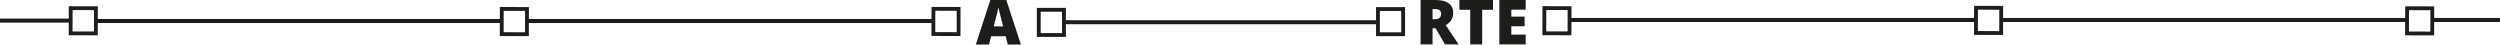 <svg xmlns="http://www.w3.org/2000/svg" width="1235.281" height="22.009" viewBox="0 0 1235.281 22.009">
  <g id="arte-L" transform="translate(-41.121 -53.263)">
    <rect id="Rectángulo_6" data-name="Rectángulo 6" width="12.453" height="12.453" transform="translate(76.052 57.287) rotate(0.12)" fill="none" stroke="#1d1d1b" stroke-miterlimit="10" stroke-width="1.89"/>
    <g id="Grupo_17" data-name="Grupo 17">
      <path id="Trazado_151" data-name="Trazado 151" d="M748.966,67.22V75.2h-5.923V53.277h7.183q8.934,0,8.935,6.477a6.471,6.471,0,0,1-3.718,5.891l6.384,9.551H755.11l-4.645-7.976h-1.5Zm0-4.454h1.107q3.108,0,3.1-2.742,0-2.265-3.045-2.263h-1.167v5Z" fill="#1d1d1b"/>
      <path id="Trazado_152" data-name="Trazado 152" d="M773.491,75.2H767.57V58.121h-5.354V53.277h16.612v4.844h-5.337V75.2Z" fill="#1d1d1b"/>
      <path id="Trazado_153" data-name="Trazado 153" d="M794.976,75.2H781.963V53.277h13.013v4.751h-7.09v3.451h6.564v4.751h-6.564v4.138h7.09Z" fill="#1d1d1b"/>
    </g>
    <g id="Grupo_18" data-name="Grupo 18">
      <path id="Trazado_154" data-name="Trazado 154" d="M539.1,75.272l-1.08-4.108H530.9l-1.109,4.108h-6.507l7.153-22.009h7.9l7.24,22.009ZM536.8,66.307l-.946-3.6q-.331-1.2-.8-3.1c-.316-1.268-.523-2.178-.624-2.726-.087.507-.267,1.347-.531,2.519s-.851,3.473-1.761,6.91Z" fill="#1d1d1b"/>
    </g>
    <rect id="Rectángulo_7" data-name="Rectángulo 7" width="12.453" height="12.453" transform="translate(554.386 58.099)" fill="none" stroke="#1d1d1b" stroke-miterlimit="10" stroke-width="1.89"/>
    <rect id="Rectángulo_8" data-name="Rectángulo 8" width="12.453" height="12.453" transform="translate(721.98 57.722)" fill="none" stroke="#1d1d1b" stroke-miterlimit="10" stroke-width="1.89"/>
    <line id="Línea_5" data-name="Línea 5" y1="0.001" x2="154.008" transform="translate(567.017 64.23)" fill="none" stroke="#1d1d1b" stroke-miterlimit="10" stroke-width="2"/>
    <rect id="Rectángulo_9" data-name="Rectángulo 9" width="12.453" height="12.453" transform="translate(502.336 57.629) rotate(0.12)" fill="none" stroke="#1d1d1b" stroke-miterlimit="10" stroke-width="1.89"/>
    <line id="Línea_6" data-name="Línea 6" x2="201.111" transform="translate(301.761 63.645)" fill="none" stroke="#1d1d1b" stroke-miterlimit="10" stroke-width="2"/>
    <line id="Línea_7" data-name="Línea 7" x2="199.745" transform="translate(88.984 63.645)" fill="none" stroke="#1d1d1b" stroke-miterlimit="10" stroke-width="2"/>
    <line id="Línea_8" data-name="Línea 8" x2="34.443" transform="translate(41.121 63.451)" fill="none" stroke="#1d1d1b" stroke-miterlimit="10" stroke-width="2"/>
    <rect id="Rectángulo_10" data-name="Rectángulo 10" width="12.453" height="12.453" transform="translate(289.058 57.67) rotate(0.12)" fill="none" stroke="#1d1d1b" stroke-miterlimit="10" stroke-width="1.89"/>
    <rect id="Rectángulo_11" data-name="Rectángulo 11" width="12.453" height="12.453" transform="translate(816.641 69.732) rotate(-179.88)" fill="none" stroke="#1d1d1b" stroke-miterlimit="10" stroke-width="1.89"/>
    <line id="Línea_9" data-name="Línea 9" x1="201.383" transform="translate(816.106 63.129)" fill="none" stroke="#1d1d1b" stroke-miterlimit="10" stroke-width="2"/>
    <line id="Línea_10" data-name="Línea 10" x1="200.243" transform="translate(1030.021 63.129)" fill="none" stroke="#1d1d1b" stroke-miterlimit="10" stroke-width="2"/>
    <line id="Línea_11" data-name="Línea 11" x1="33.425" transform="translate(1242.977 63.129)" fill="none" stroke="#1d1d1b" stroke-miterlimit="10" stroke-width="2"/>
    <rect id="Rectángulo_12" data-name="Rectángulo 12" width="12.453" height="12.453" transform="translate(1242.922 69.814) rotate(-179.88)" fill="none" stroke="#1d1d1b" stroke-miterlimit="10" stroke-width="1.89"/>
    <rect id="Rectángulo_13" data-name="Rectángulo 13" width="12.453" height="12.453" transform="translate(1029.918 69.582) rotate(-179.88)" fill="none" stroke="#1d1d1b" stroke-miterlimit="10" stroke-width="1.89"/>
  </g>
</svg>
